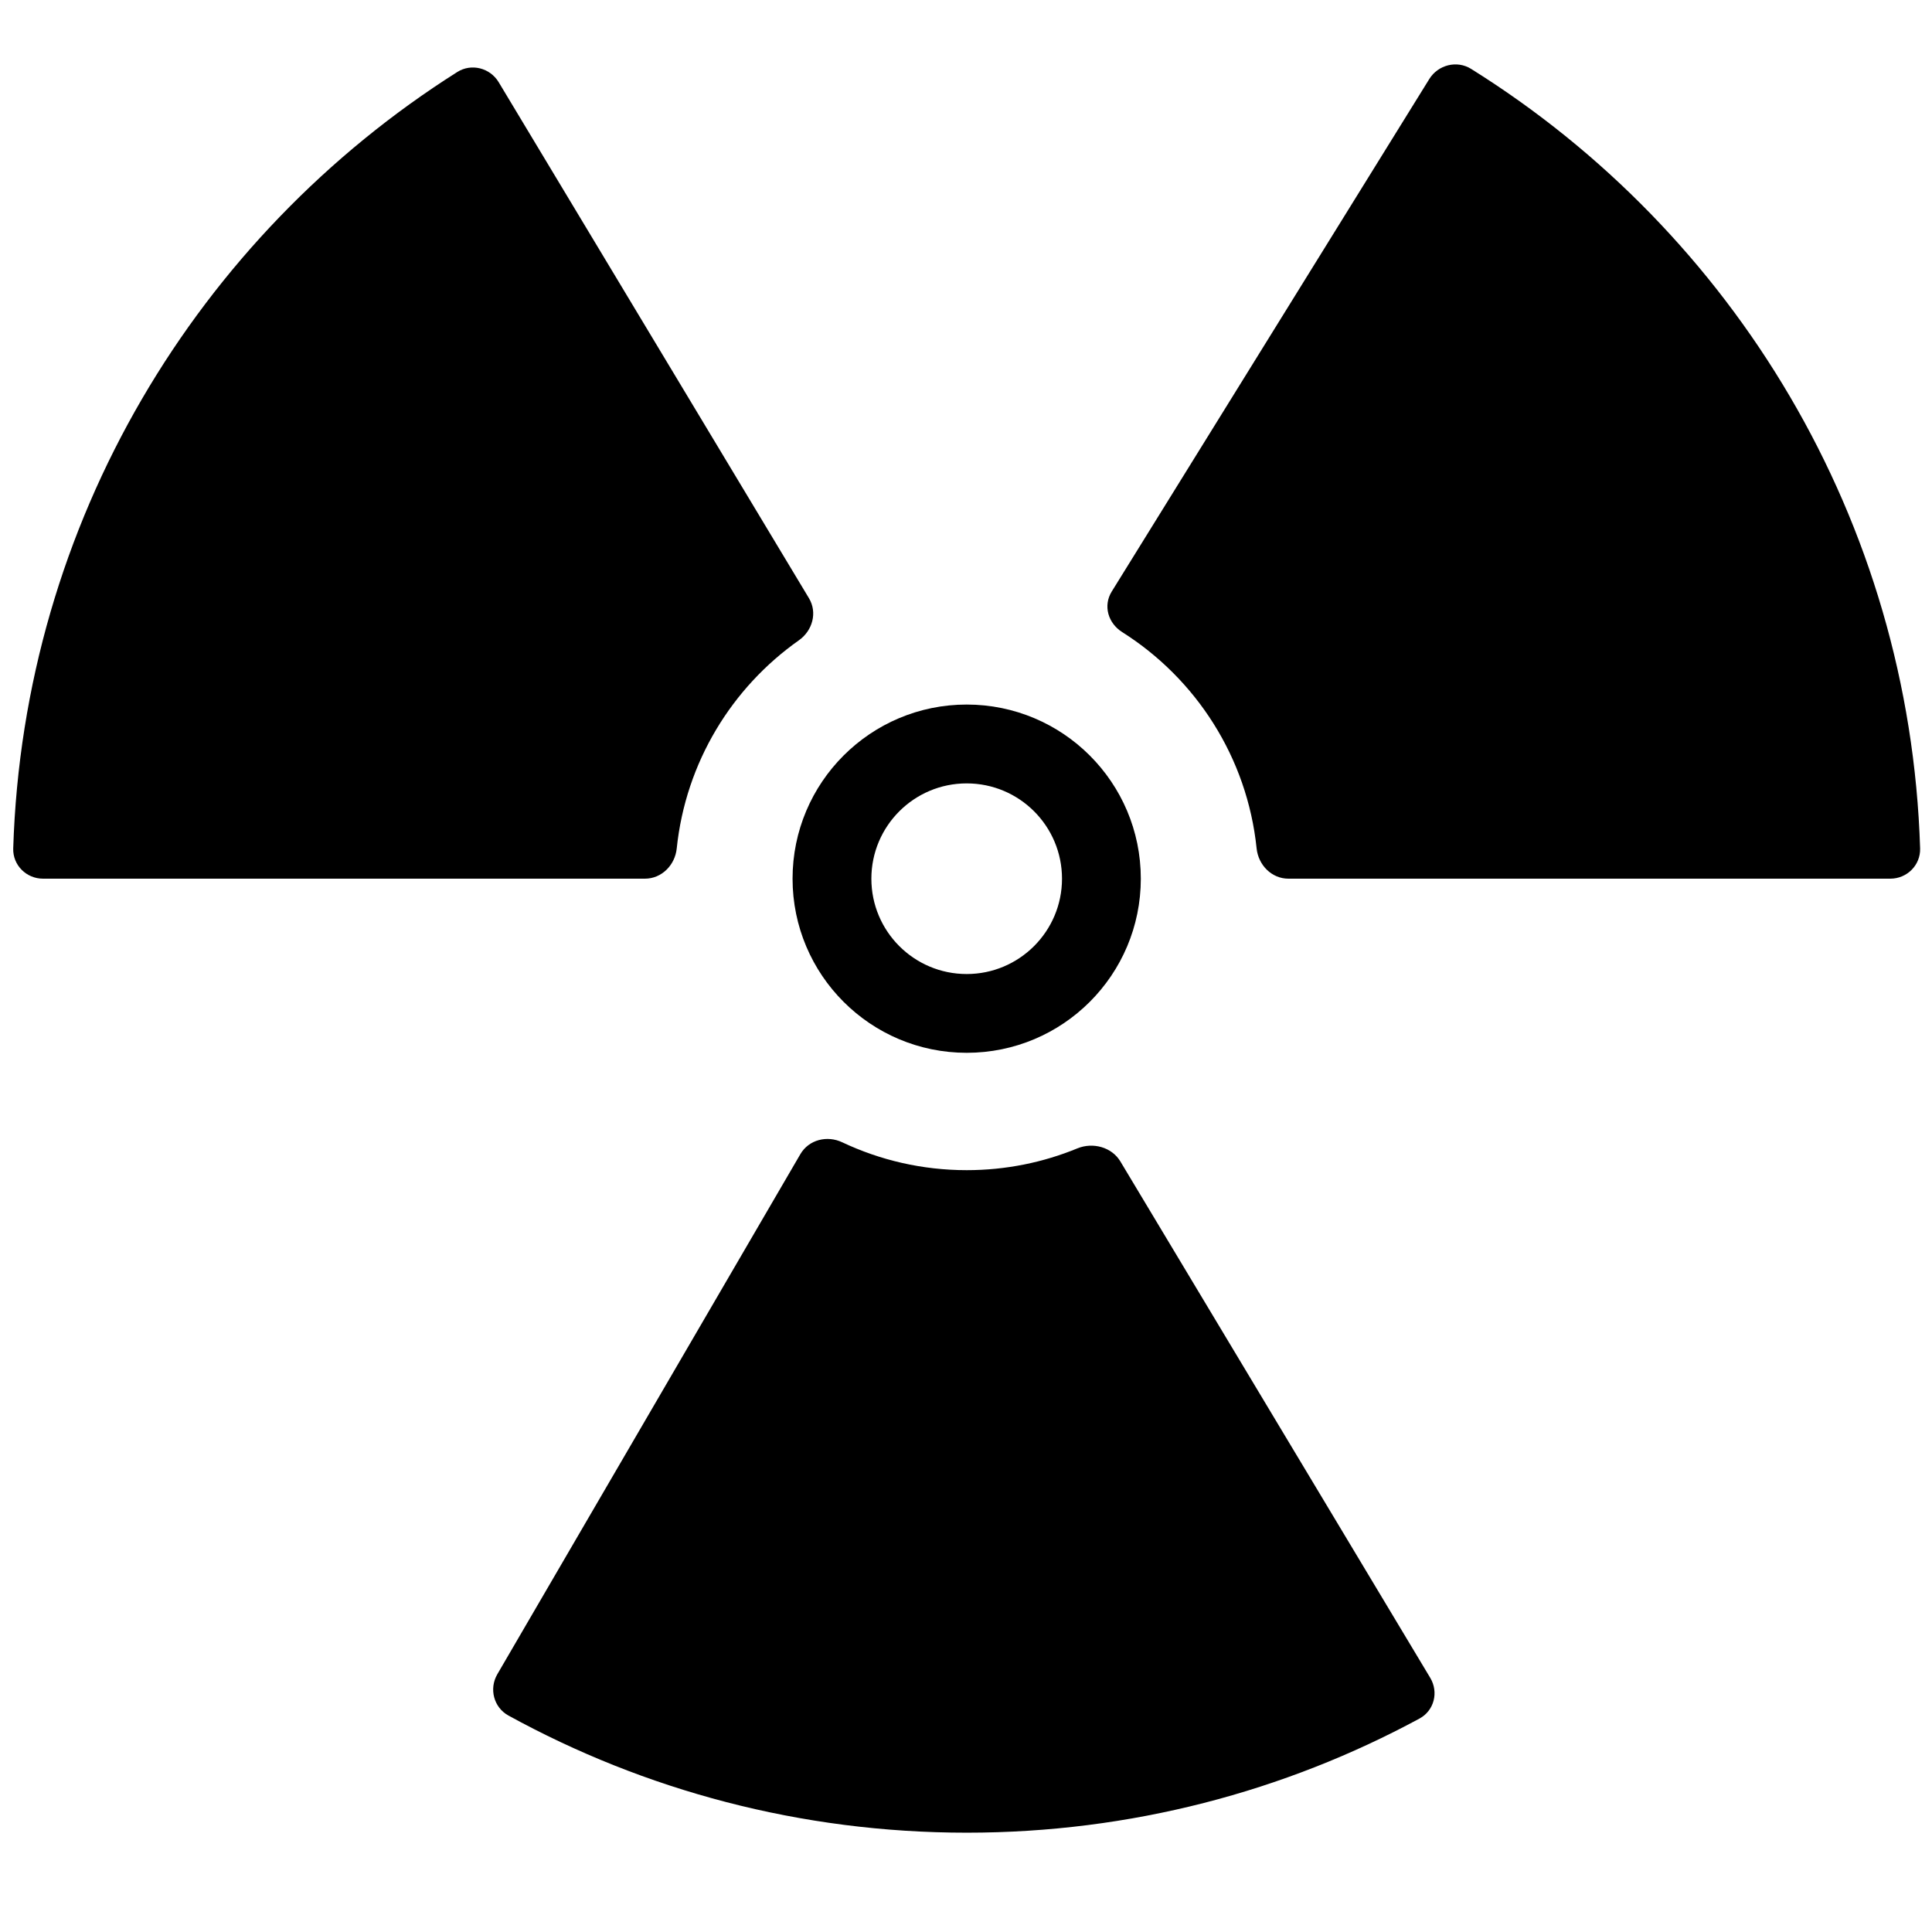 <?xml version="1.0" encoding="UTF-8" standalone="no"?>
<svg
   xmlns:dc="http://purl.org/dc/elements/1.1/"
   xmlns:cc="http://creativecommons.org/ns#"
   xmlns:rdf="http://www.w3.org/1999/02/22-rdf-syntax-ns#"
   xmlns:svg="http://www.w3.org/2000/svg"
   xmlns="http://www.w3.org/2000/svg"
   height="585"
   width="585"
   xml:space="preserve"
   viewBox="0 0 585 585"
   y="0px"
   x="0px"
   id="Capa_1"
   version="1.1"><defs
   id="defs4650" />
<g
   style="fill:#000000;fill-opacity:1"
   transform="matrix(10.22,0,0,10.22,4.004,-1.491)"
   id="g4615">
	<g
   style="fill:#000000;fill-opacity:1"
   id="g4613">
		<path
   id="path4605"
   d="m 19.658,25.285 c 0.264,-2.549 1.633,-4.768 3.62,-6.169 0.405,-0.286 0.553,-0.823 0.297,-1.248 L 14.383,2.581 C 14.127,2.156 13.573,2.015 13.155,2.28 5.476,7.139 0.302,15.598 0,25.282 c -0.016,0.495 0.388,0.897 0.883,0.897 h 17.833 c 0.496,0 0.891,-0.402 0.942,-0.894 z"
   style="fill:#000000;fill-opacity:1" />
		<path
   id="path4607"
   d="m 32.802,34.556 c -0.256,-0.426 -0.814,-0.574 -1.272,-0.387 -1.011,0.416 -2.119,0.646 -3.28,0.646 -1.319,0 -2.569,-0.297 -3.687,-0.825 -0.448,-0.213 -0.992,-0.079 -1.242,0.351 l -8.979,15.41 c -0.249,0.43 -0.106,0.981 0.328,1.221 4.03,2.213 8.658,3.472 13.582,3.472 4.854,0 9.42,-1.224 13.41,-3.38 0.438,-0.235 0.576,-0.783 0.321,-1.208 z"
   style="fill:#000000;fill-opacity:1" />
		<path
   id="path4609"
   d="m 43.194,2.187 c -0.42,-0.263 -0.979,-0.121 -1.239,0.3 l -9.409,15.185 c -0.26,0.421 -0.108,0.937 0.311,1.202 2.183,1.38 3.703,3.71 3.982,6.409 0.051,0.493 0.446,0.896 0.942,0.896 h 17.833 c 0.495,0 0.898,-0.402 0.883,-0.897 C 56.193,15.536 50.953,7.032 43.194,2.187 Z"
   style="fill:#000000;fill-opacity:1" />
		<path
   id="path4611"
   d="m 28.249,31.338 c 2.85,0 5.159,-2.31 5.159,-5.159 0,-2.849 -2.31,-5.159 -5.159,-5.159 -2.849,0 -5.159,2.31 -5.159,5.159 0,2.849 2.31,5.159 5.159,5.159 z m 0,-7.982 c 1.561,0 2.824,1.265 2.824,2.824 0,1.559 -1.266,2.824 -2.824,2.824 -1.56,0 -2.824,-1.265 -2.824,-2.824 0,-1.56 1.265,-2.824 2.824,-2.824 z"
   style="fill:#000000;fill-opacity:1" />
	</g>
</g>
<g
   transform="translate(0,528.502)"
   id="g4617">
</g>
<g
   transform="translate(0,528.502)"
   id="g4619">
</g>
<g
   transform="translate(0,528.502)"
   id="g4621">
</g>
<g
   transform="translate(0,528.502)"
   id="g4623">
</g>
<g
   transform="translate(0,528.502)"
   id="g4625">
</g>
<g
   transform="translate(0,528.502)"
   id="g4627">
</g>
<g
   transform="translate(0,528.502)"
   id="g4629">
</g>
<g
   transform="translate(0,528.502)"
   id="g4631">
</g>
<g
   transform="translate(0,528.502)"
   id="g4633">
</g>
<g
   transform="translate(0,528.502)"
   id="g4635">
</g>
<g
   transform="translate(0,528.502)"
   id="g4637">
</g>
<g
   transform="translate(0,528.502)"
   id="g4639">
</g>
<g
   transform="translate(0,528.502)"
   id="g4641">
</g>
<g
   transform="translate(0,528.502)"
   id="g4643">
</g>
<g
   transform="translate(0,528.502)"
   id="g4645">
</g>
</svg>